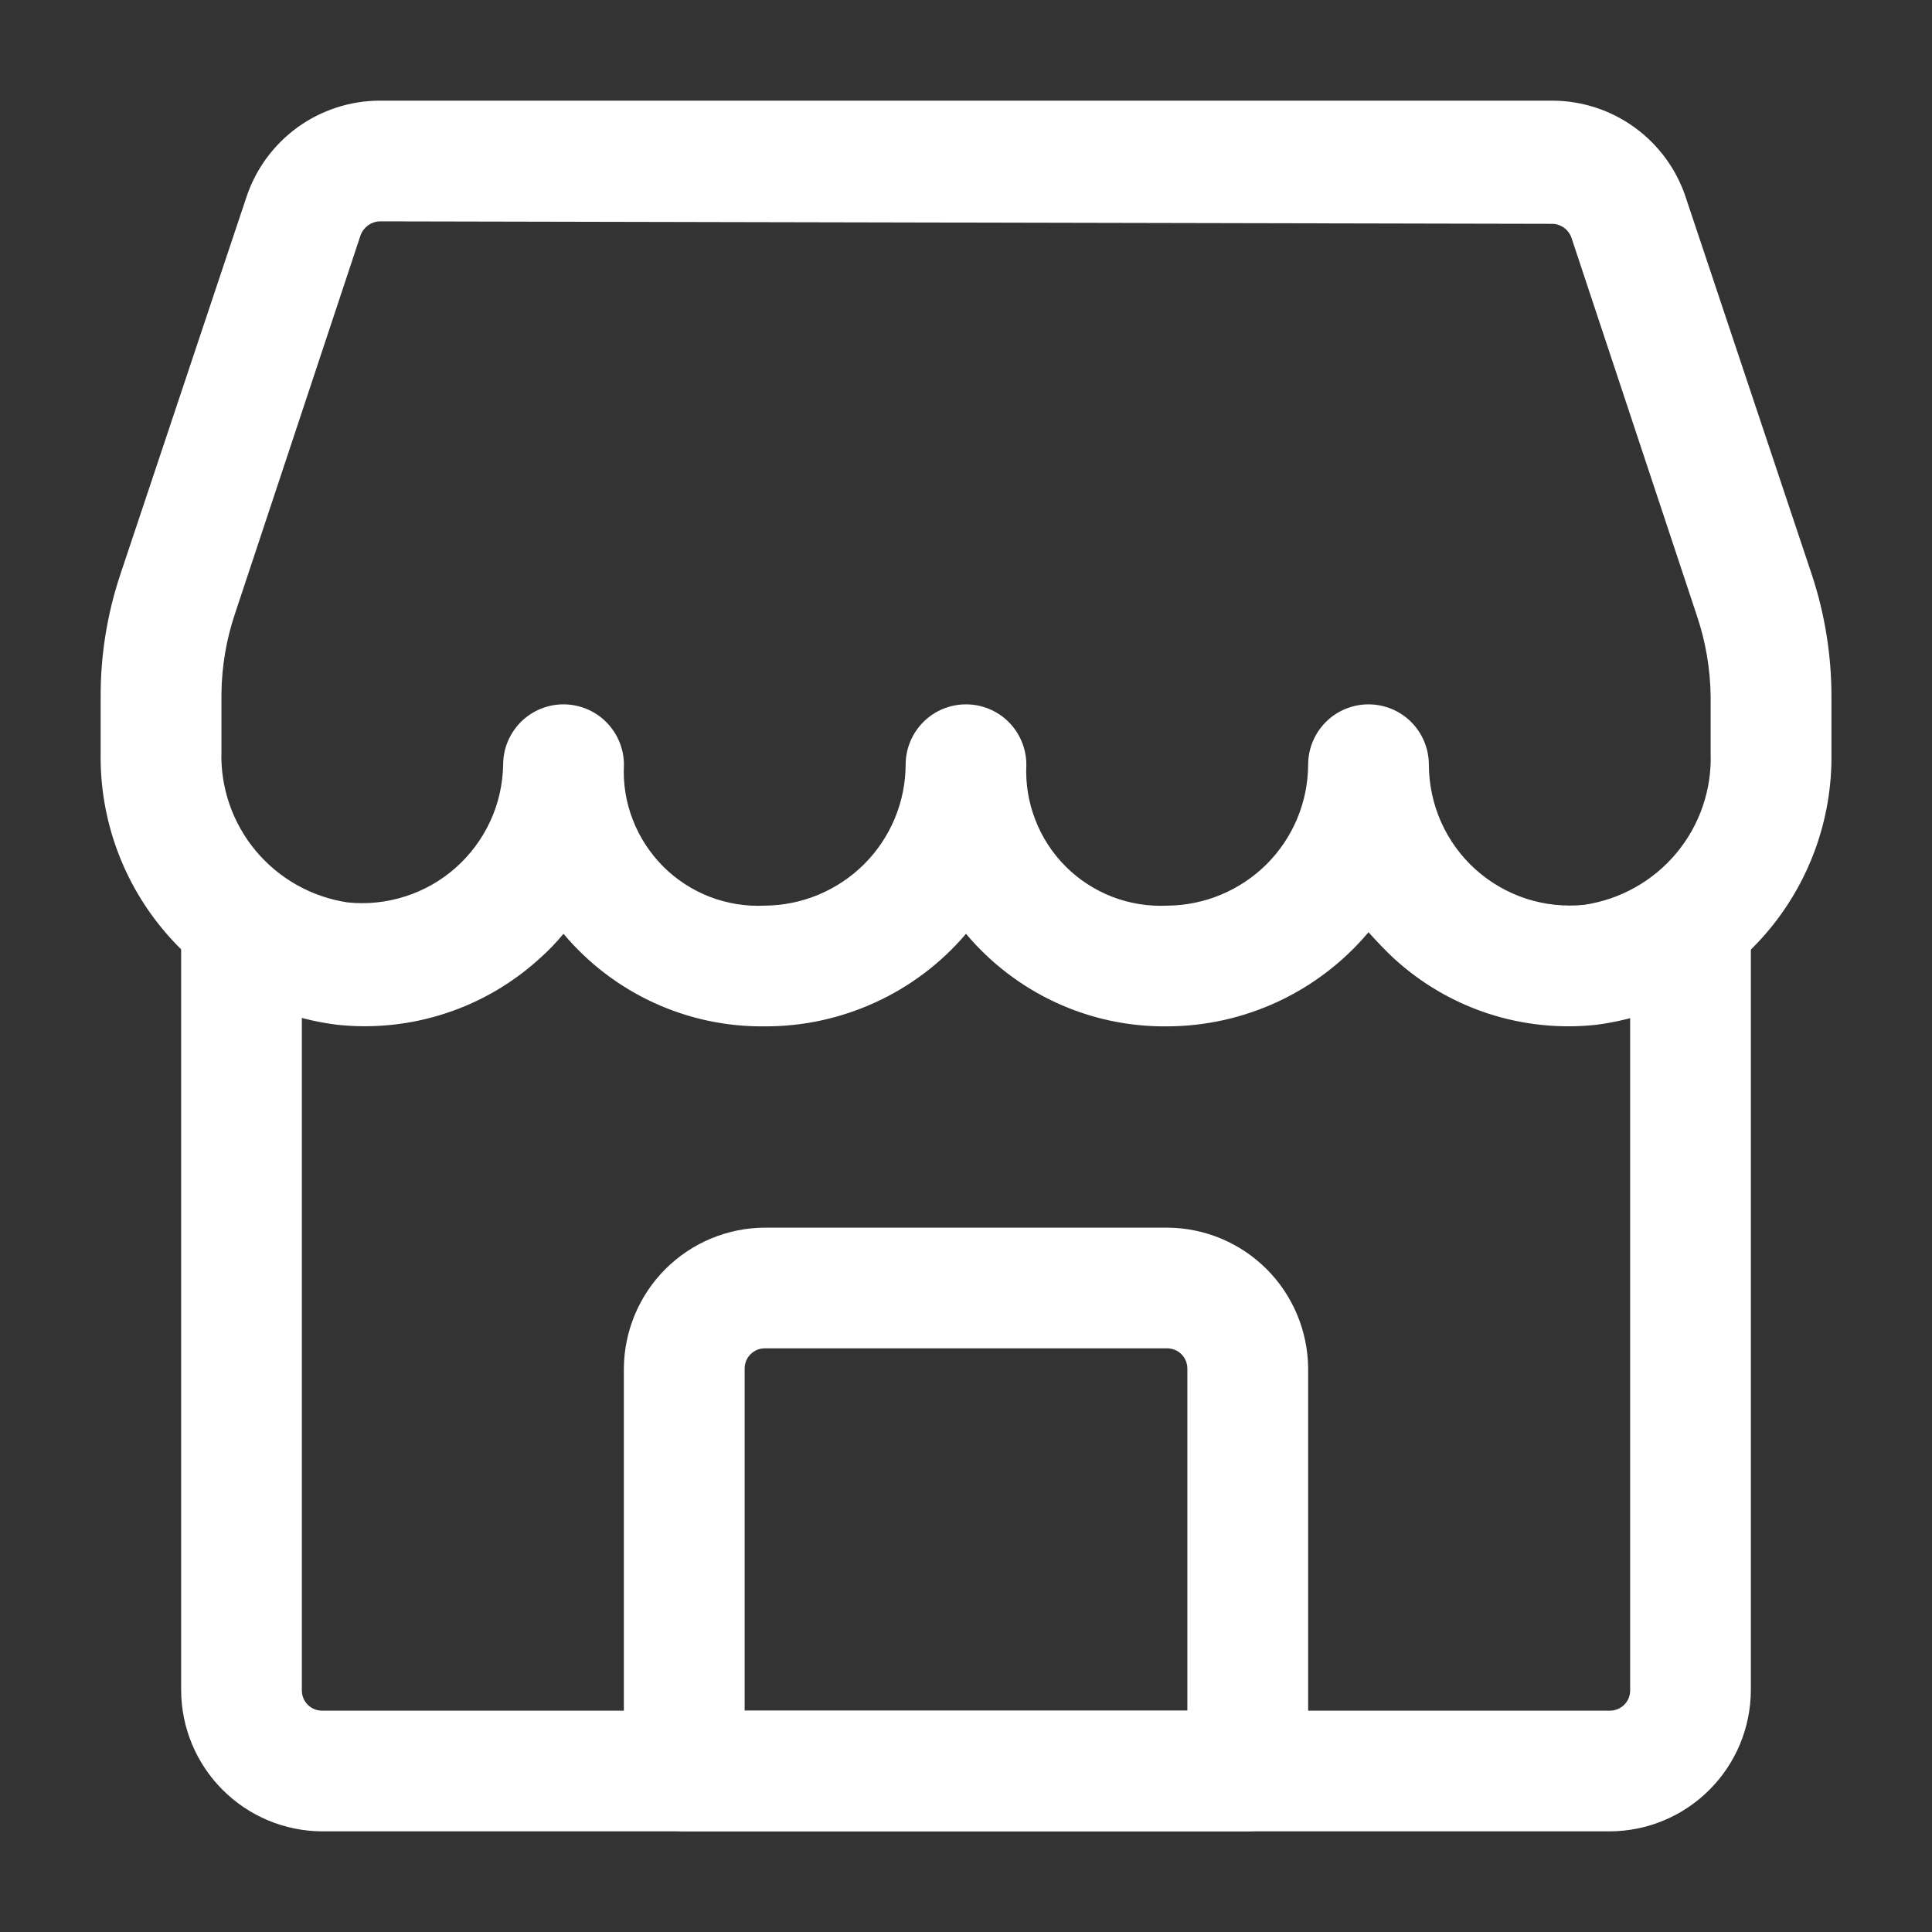 <svg width="21" height="21" viewBox="0 0 21 21" fill="none" xmlns="http://www.w3.org/2000/svg">
<rect x="0" y="0" width="21" height="21" fill="#333333" stroke="none"/>
<g id="fi_9485964">
<g id="Layer 2">
<path id="Vector" d="M12.688 11.156C12.271 11.161 11.859 11.073 11.481 10.899C11.103 10.725 10.768 10.469 10.5 10.15C10.231 10.467 9.895 10.721 9.518 10.894C9.14 11.068 8.729 11.158 8.313 11.156C7.896 11.161 7.484 11.073 7.106 10.899C6.728 10.725 6.393 10.469 6.125 10.15C6.045 10.247 5.957 10.338 5.863 10.421C5.568 10.689 5.22 10.892 4.842 11.015C4.463 11.139 4.063 11.181 3.667 11.139C2.95 11.05 2.291 10.701 1.816 10.156C1.341 9.612 1.084 8.912 1.094 8.19V7.569C1.093 7.123 1.164 6.68 1.304 6.256L2.678 2.144C2.779 1.838 2.974 1.573 3.234 1.384C3.495 1.196 3.809 1.094 4.13 1.094H16.87C17.192 1.094 17.506 1.196 17.766 1.384C18.027 1.573 18.222 1.838 18.323 2.144L19.697 6.256C19.836 6.68 19.907 7.123 19.907 7.569V8.19C19.917 8.909 19.662 9.607 19.191 10.151C18.72 10.695 18.065 11.046 17.352 11.139C16.956 11.182 16.555 11.141 16.176 11.017C15.797 10.893 15.449 10.69 15.155 10.421C15.059 10.334 14.963 10.229 14.875 10.133C14.607 10.452 14.272 10.709 13.894 10.886C13.517 11.062 13.105 11.155 12.688 11.156ZM4.13 2.406C4.084 2.407 4.04 2.422 4.002 2.448C3.965 2.475 3.936 2.512 3.92 2.555L2.555 6.668C2.46 6.95 2.41 7.245 2.407 7.543V8.164C2.394 8.559 2.527 8.945 2.78 9.248C3.033 9.551 3.389 9.751 3.78 9.809C3.991 9.831 4.205 9.808 4.406 9.743C4.608 9.679 4.795 9.572 4.953 9.432C5.112 9.291 5.24 9.119 5.329 8.926C5.418 8.734 5.465 8.525 5.469 8.312C5.469 8.138 5.538 7.972 5.661 7.848C5.784 7.725 5.951 7.656 6.125 7.656C6.299 7.656 6.466 7.725 6.589 7.848C6.712 7.972 6.782 8.138 6.782 8.312C6.771 8.516 6.804 8.72 6.878 8.91C6.951 9.1 7.064 9.273 7.208 9.418C7.352 9.562 7.525 9.674 7.715 9.748C7.905 9.821 8.109 9.854 8.313 9.844C8.718 9.841 9.106 9.679 9.393 9.393C9.68 9.106 9.842 8.718 9.844 8.312C9.844 8.138 9.913 7.972 10.036 7.848C10.159 7.725 10.326 7.656 10.5 7.656C10.674 7.656 10.841 7.725 10.964 7.848C11.087 7.972 11.156 8.138 11.156 8.312C11.146 8.516 11.179 8.72 11.253 8.91C11.326 9.1 11.438 9.273 11.583 9.418C11.727 9.562 11.9 9.674 12.09 9.748C12.28 9.821 12.484 9.854 12.688 9.844C13.093 9.841 13.481 9.679 13.768 9.393C14.055 9.106 14.217 8.718 14.219 8.312C14.219 8.138 14.288 7.972 14.411 7.848C14.534 7.725 14.701 7.656 14.875 7.656C15.049 7.656 15.216 7.725 15.339 7.848C15.462 7.972 15.531 8.138 15.531 8.312C15.532 8.527 15.577 8.739 15.664 8.935C15.751 9.13 15.878 9.306 16.037 9.449C16.197 9.593 16.384 9.701 16.588 9.768C16.792 9.834 17.007 9.857 17.22 9.835C17.611 9.777 17.967 9.578 18.221 9.274C18.474 8.971 18.607 8.585 18.594 8.19V7.569C18.59 7.271 18.54 6.976 18.445 6.694L17.08 2.581C17.064 2.538 17.036 2.501 16.998 2.474C16.961 2.448 16.916 2.433 16.87 2.433L4.13 2.406Z" fill="white"/>
<path id="Vector_2" d="M17.5 19.906H3.5C3.095 19.904 2.706 19.742 2.42 19.455C2.133 19.169 1.971 18.78 1.969 18.375V10.045C1.969 9.871 2.038 9.704 2.161 9.581C2.284 9.458 2.451 9.389 2.625 9.389C2.799 9.389 2.966 9.458 3.089 9.581C3.212 9.704 3.281 9.871 3.281 10.045V18.375C3.281 18.433 3.304 18.489 3.345 18.53C3.386 18.571 3.442 18.594 3.5 18.594H17.5C17.558 18.594 17.614 18.571 17.655 18.53C17.696 18.489 17.719 18.433 17.719 18.375V10.036C17.719 9.862 17.788 9.695 17.911 9.572C18.034 9.449 18.201 9.38 18.375 9.38C18.549 9.38 18.716 9.449 18.839 9.572C18.962 9.695 19.031 9.862 19.031 10.036V18.375C19.029 18.78 18.867 19.169 18.58 19.455C18.294 19.742 17.905 19.904 17.5 19.906Z" fill="white"/>
<path id="Vector_3" d="M13.562 19.906H7.438C7.264 19.904 7.099 19.834 6.976 19.712C6.853 19.589 6.784 19.423 6.781 19.25V14.875C6.784 14.47 6.946 14.081 7.232 13.795C7.519 13.508 7.907 13.346 8.312 13.344H12.688C13.093 13.346 13.481 13.508 13.768 13.795C14.054 14.081 14.216 14.47 14.219 14.875V19.25C14.216 19.423 14.147 19.589 14.024 19.712C13.901 19.834 13.736 19.904 13.562 19.906ZM8.094 18.594H12.906V14.875C12.906 14.817 12.883 14.761 12.842 14.72C12.801 14.679 12.745 14.656 12.688 14.656H8.312C8.254 14.656 8.199 14.679 8.158 14.72C8.117 14.761 8.094 14.817 8.094 14.875V18.594Z" fill="white"/>
</g>
</g>
</svg>
